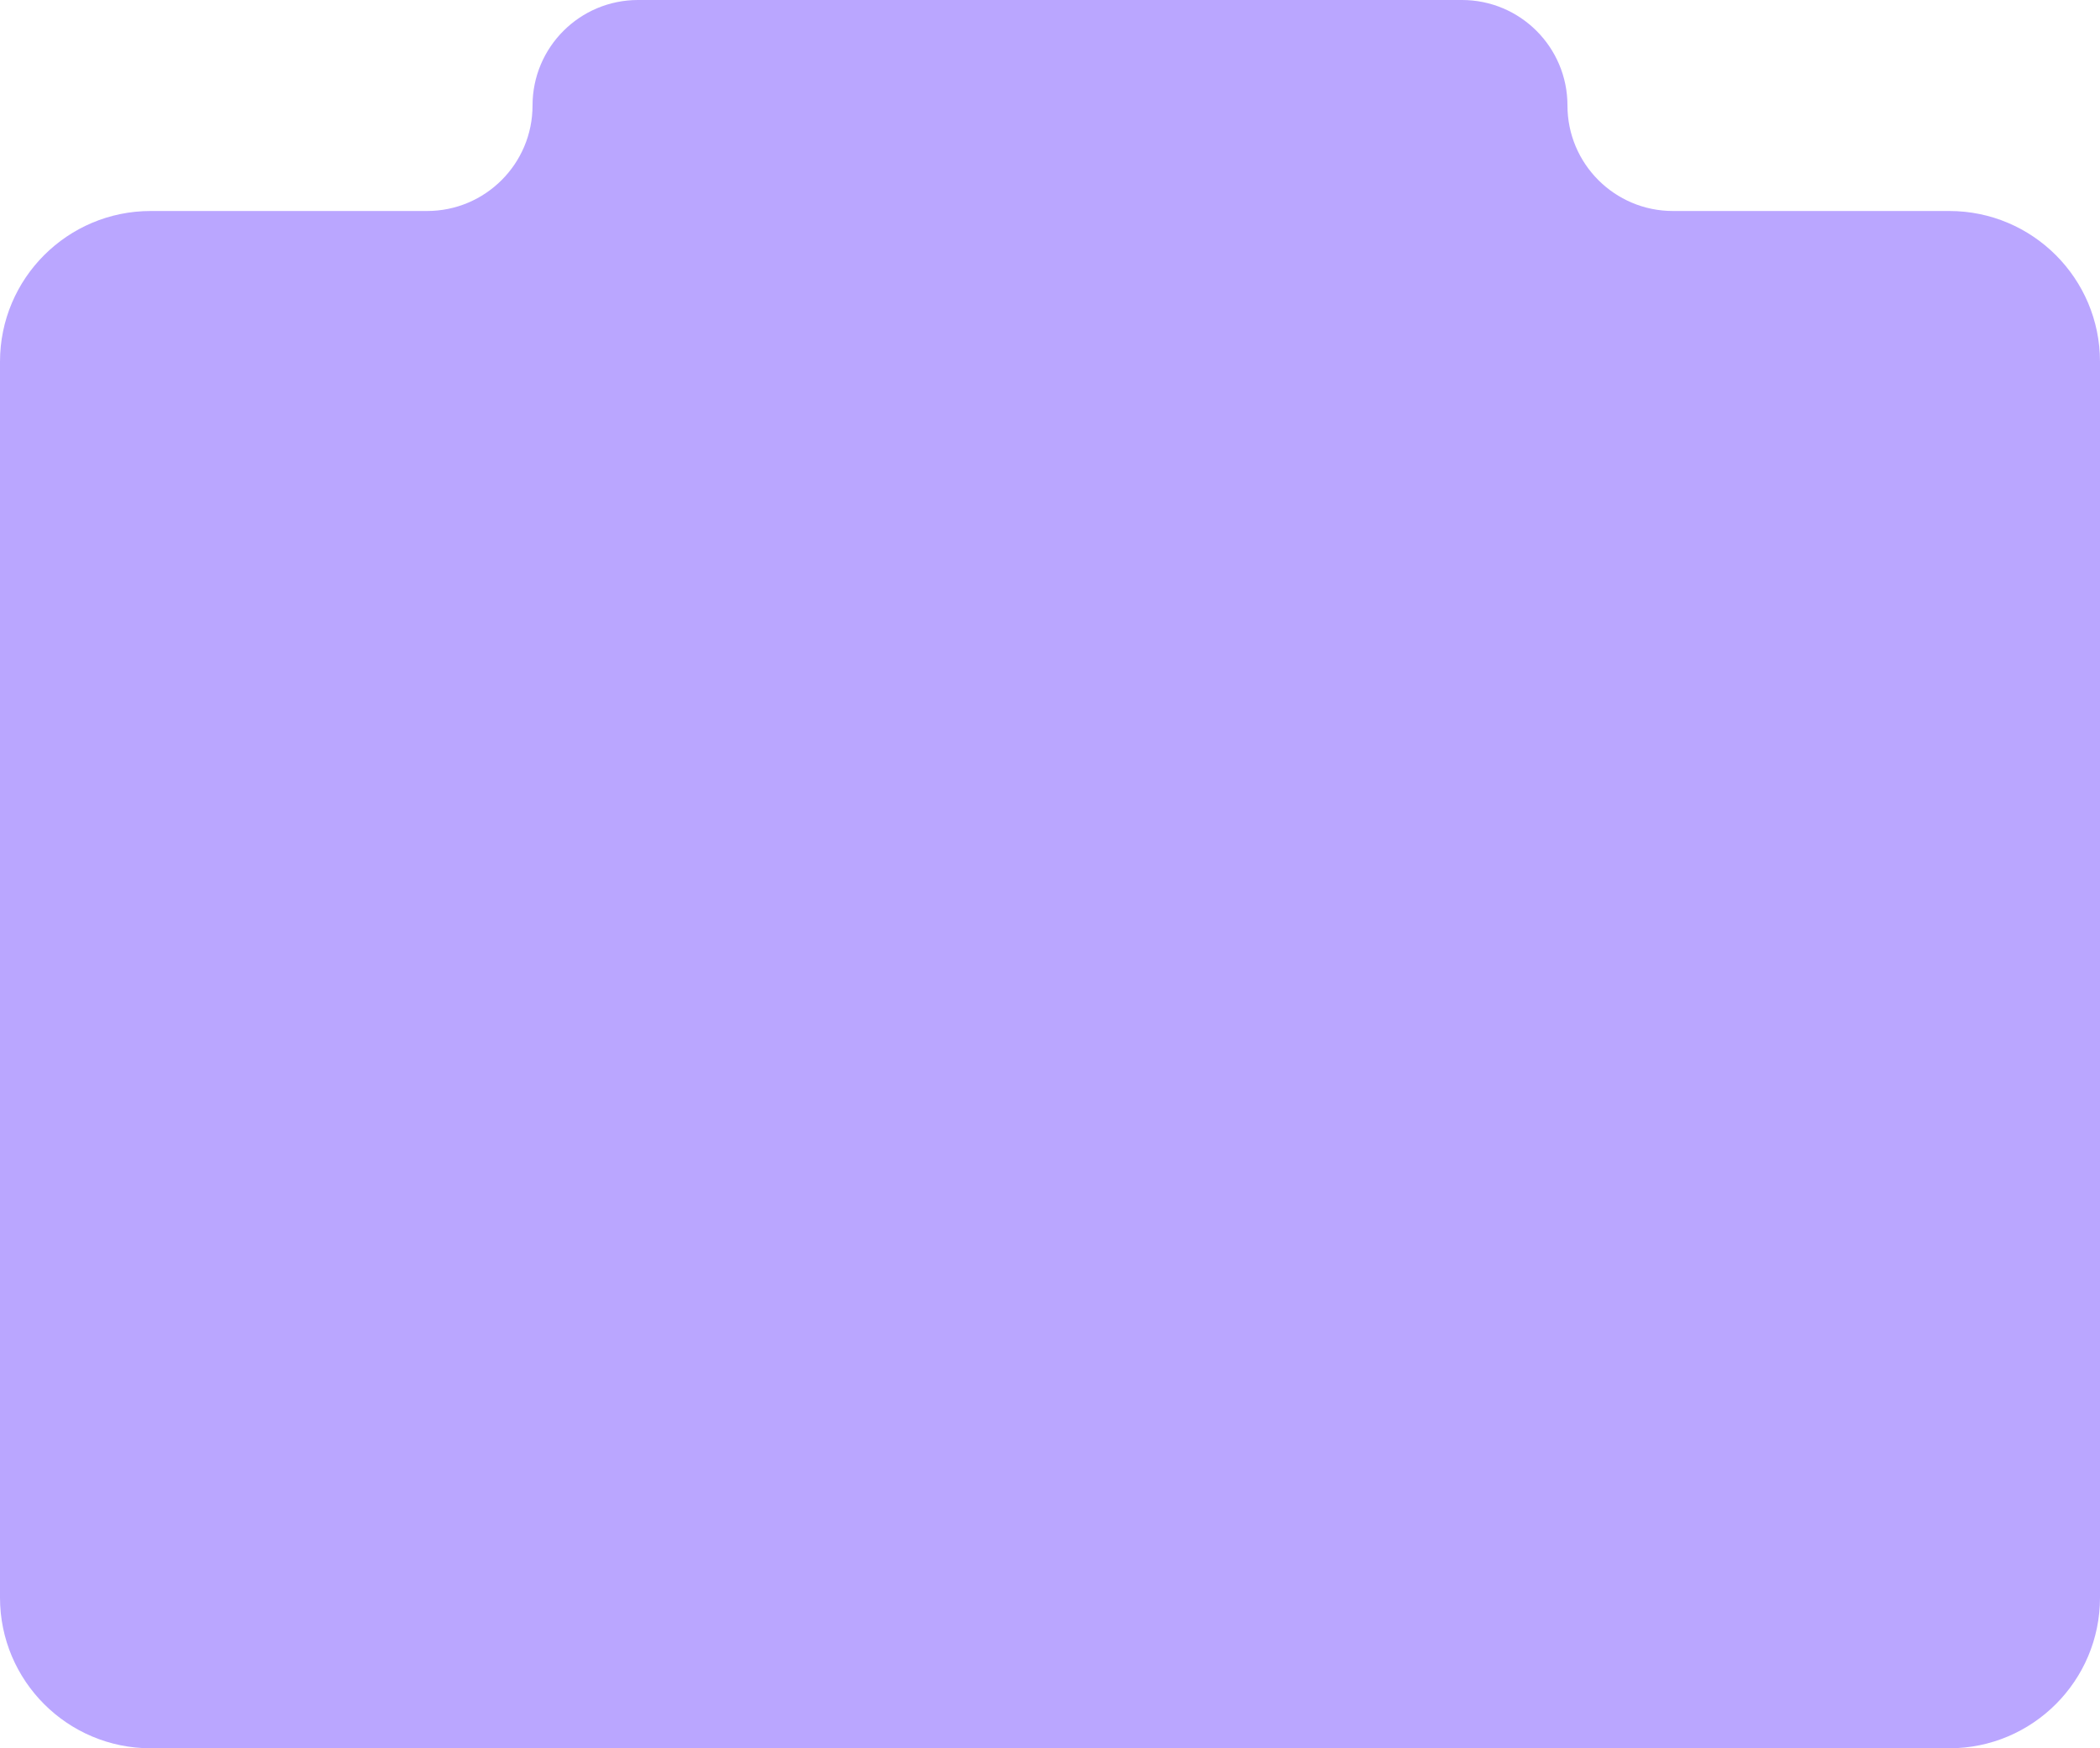 <?xml version="1.0" encoding="UTF-8"?> <svg xmlns="http://www.w3.org/2000/svg" width="209" height="174" viewBox="0 0 209 174" fill="none"><path fill-rule="evenodd" clip-rule="evenodd" d="M156 10.5C156 4.701 151.299 0 145.5 0H63.5C57.701 0 53 4.701 53 10.5V10.5C53 16.299 48.299 21 42.5 21H15C6.716 21 0 27.716 0 36V159C0 167.284 6.716 174 15 174H194C202.284 174 209 167.284 209 159V36C209 27.716 202.284 21 194 21H166.5C160.701 21 156 16.299 156 10.5V10.5Z" fill="#BAA6FF"></path></svg> 
